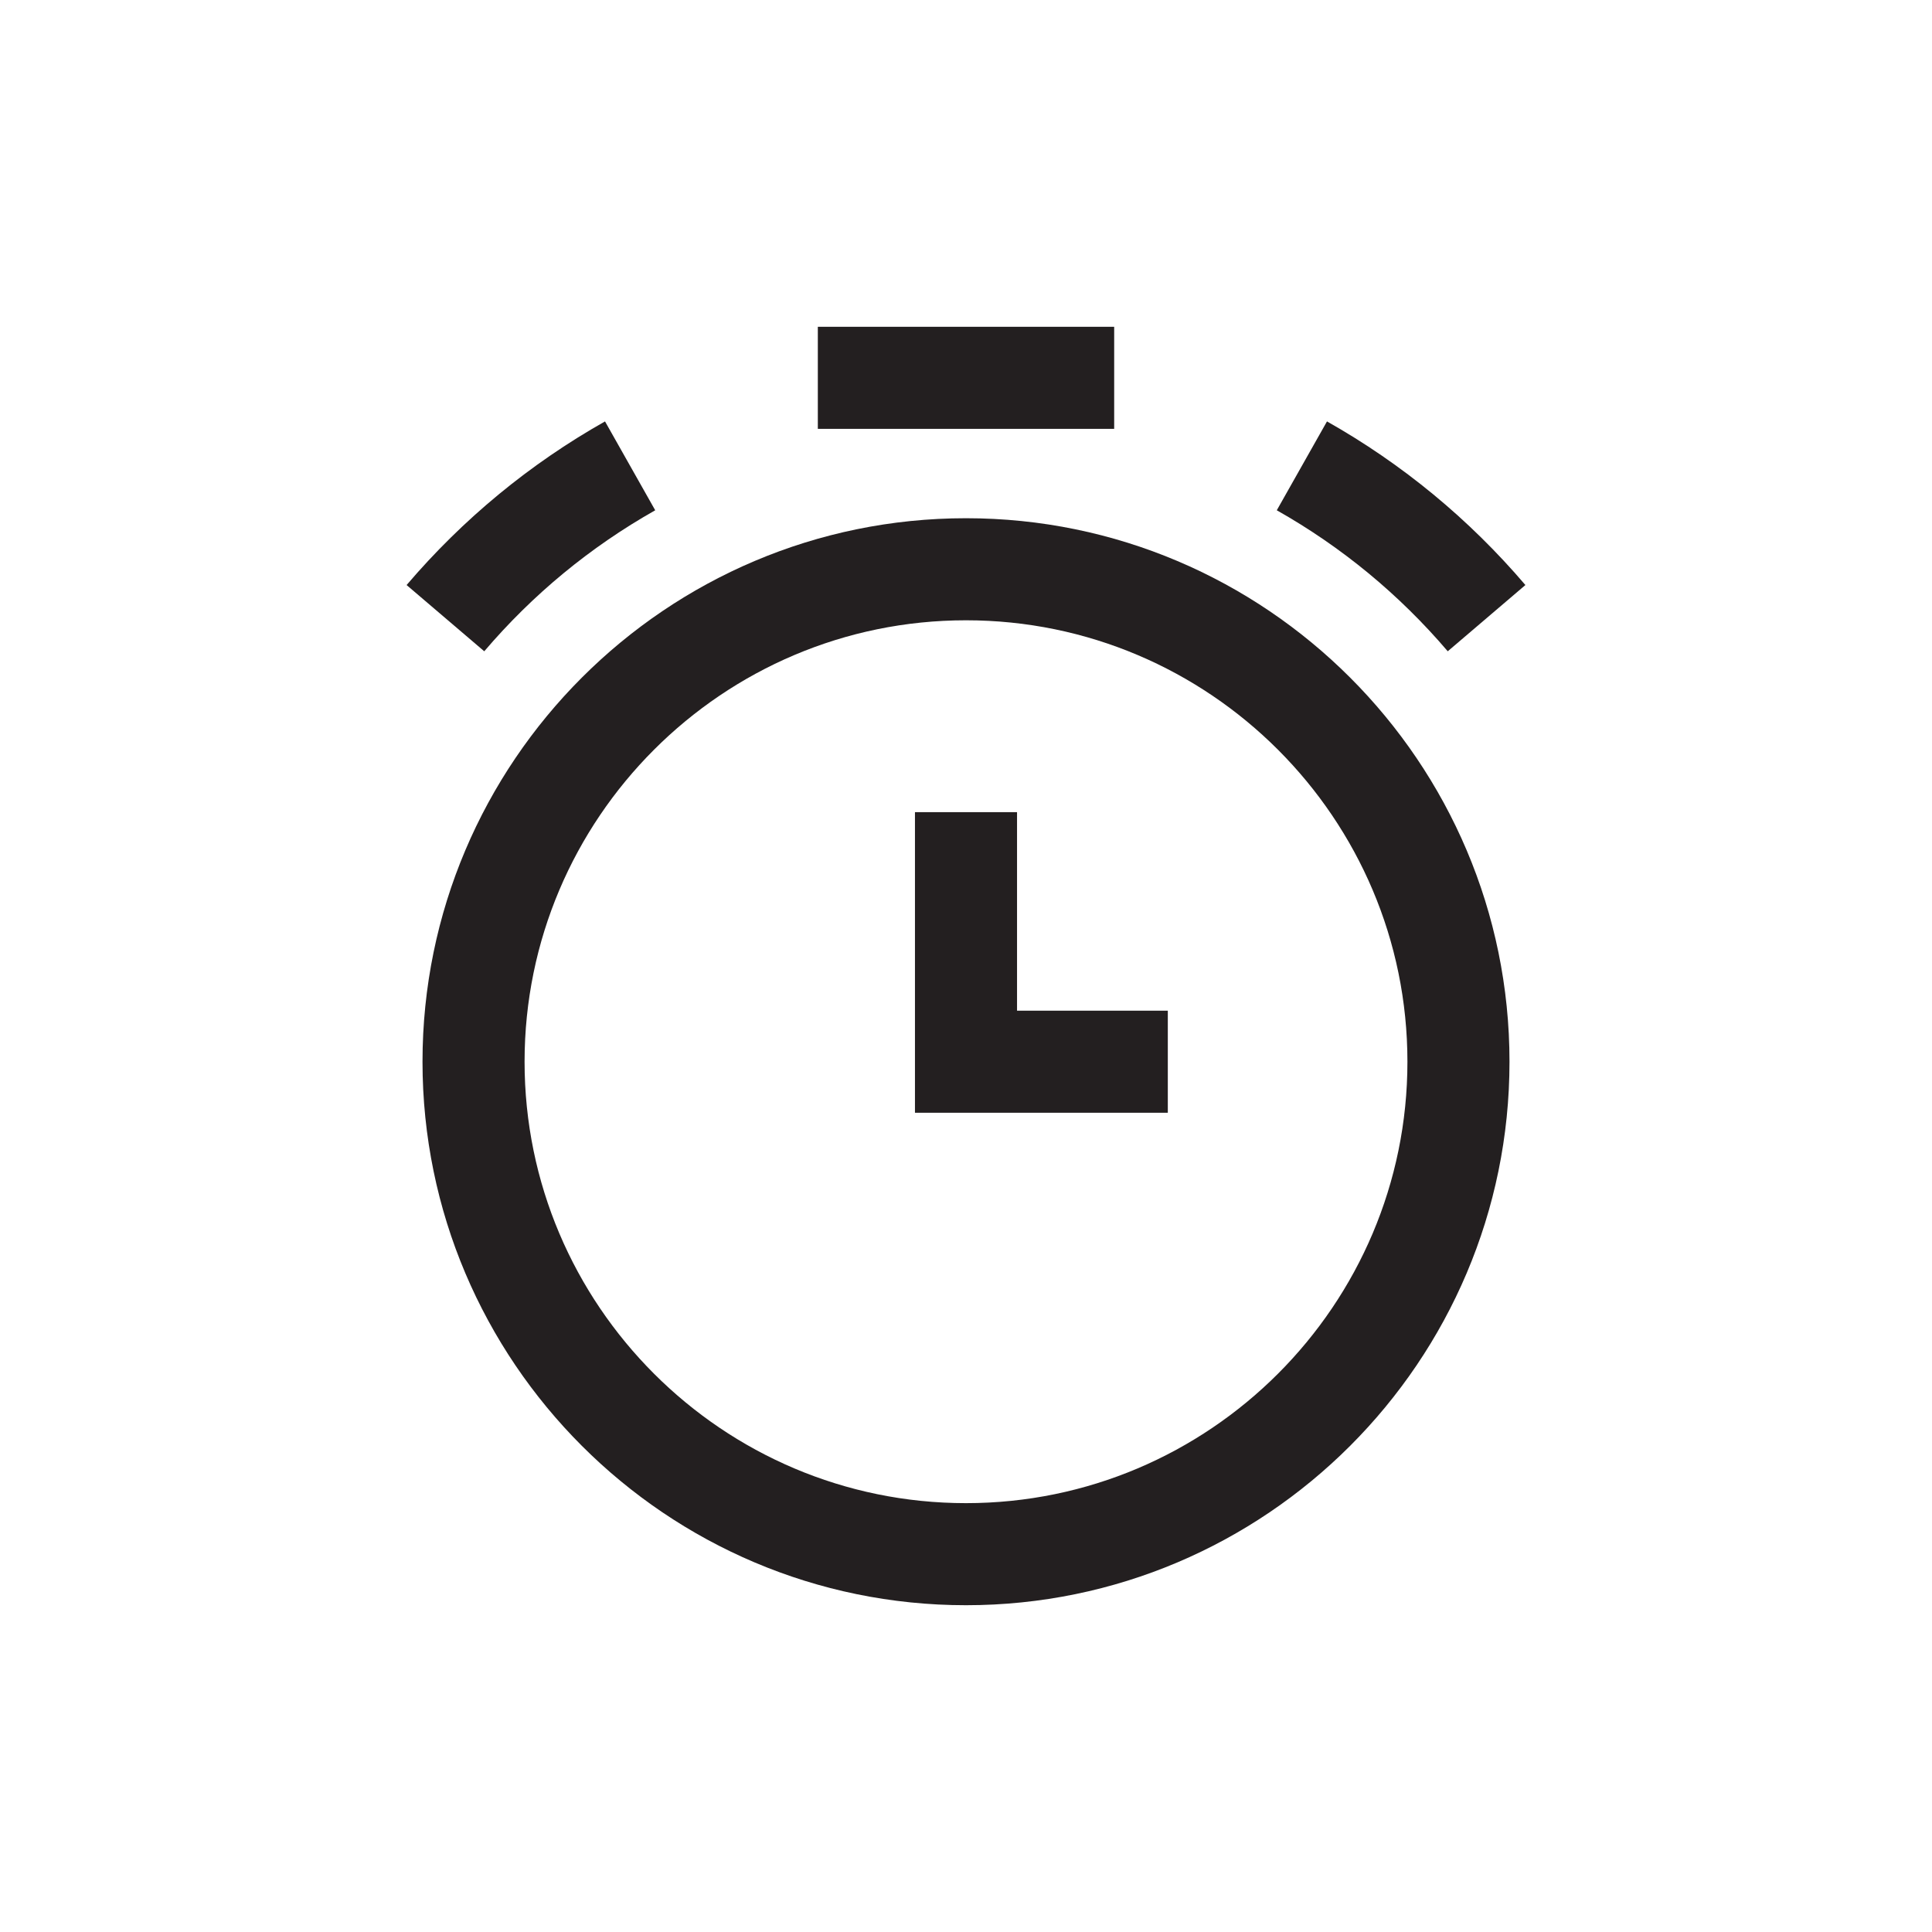 <svg id="Layer_2" data-name="Layer 2" xmlns="http://www.w3.org/2000/svg" viewBox="0 0 265 265">
  <defs>
    <style>
      .cls-1 {
        fill: #231f20;
        stroke-width: 0px;
      }
    </style>
  </defs>
  <path class="cls-1" d="M57.952,145.629c0,41.105,33.442,74.548,74.548,74.548s74.548-33.442,74.548-74.548-33.442-74.548-74.548-74.548-74.548,33.442-74.548,74.548ZM132.5,85.081c33.386,0,60.548,27.162,60.548,60.548s-27.162,60.548-60.548,60.548-60.548-27.162-60.548-60.548,27.162-60.548,60.548-60.548Z"></path>
  <path class="cls-1" d="M198.578,89.332l10.651-9.086c-7.723-9.055-16.88-16.605-27.215-22.443l-6.886,12.189c8.904,5.029,16.793,11.536,23.45,19.34Z"></path>
  <path class="cls-1" d="M55.771,80.246l10.651,9.086c6.656-7.804,14.546-14.311,23.45-19.34l-6.886-12.189c-10.335,5.838-19.492,13.389-27.215,22.443Z"></path>
  <polygon class="cls-1" points="160.181 138.629 139.5 138.629 139.5 111.398 125.5 111.398 125.5 152.629 160.181 152.629 160.181 138.629"></polygon>
  <rect class="cls-1" x="112.176" y="44.823" width="40.648" height="14"></rect>
</svg>